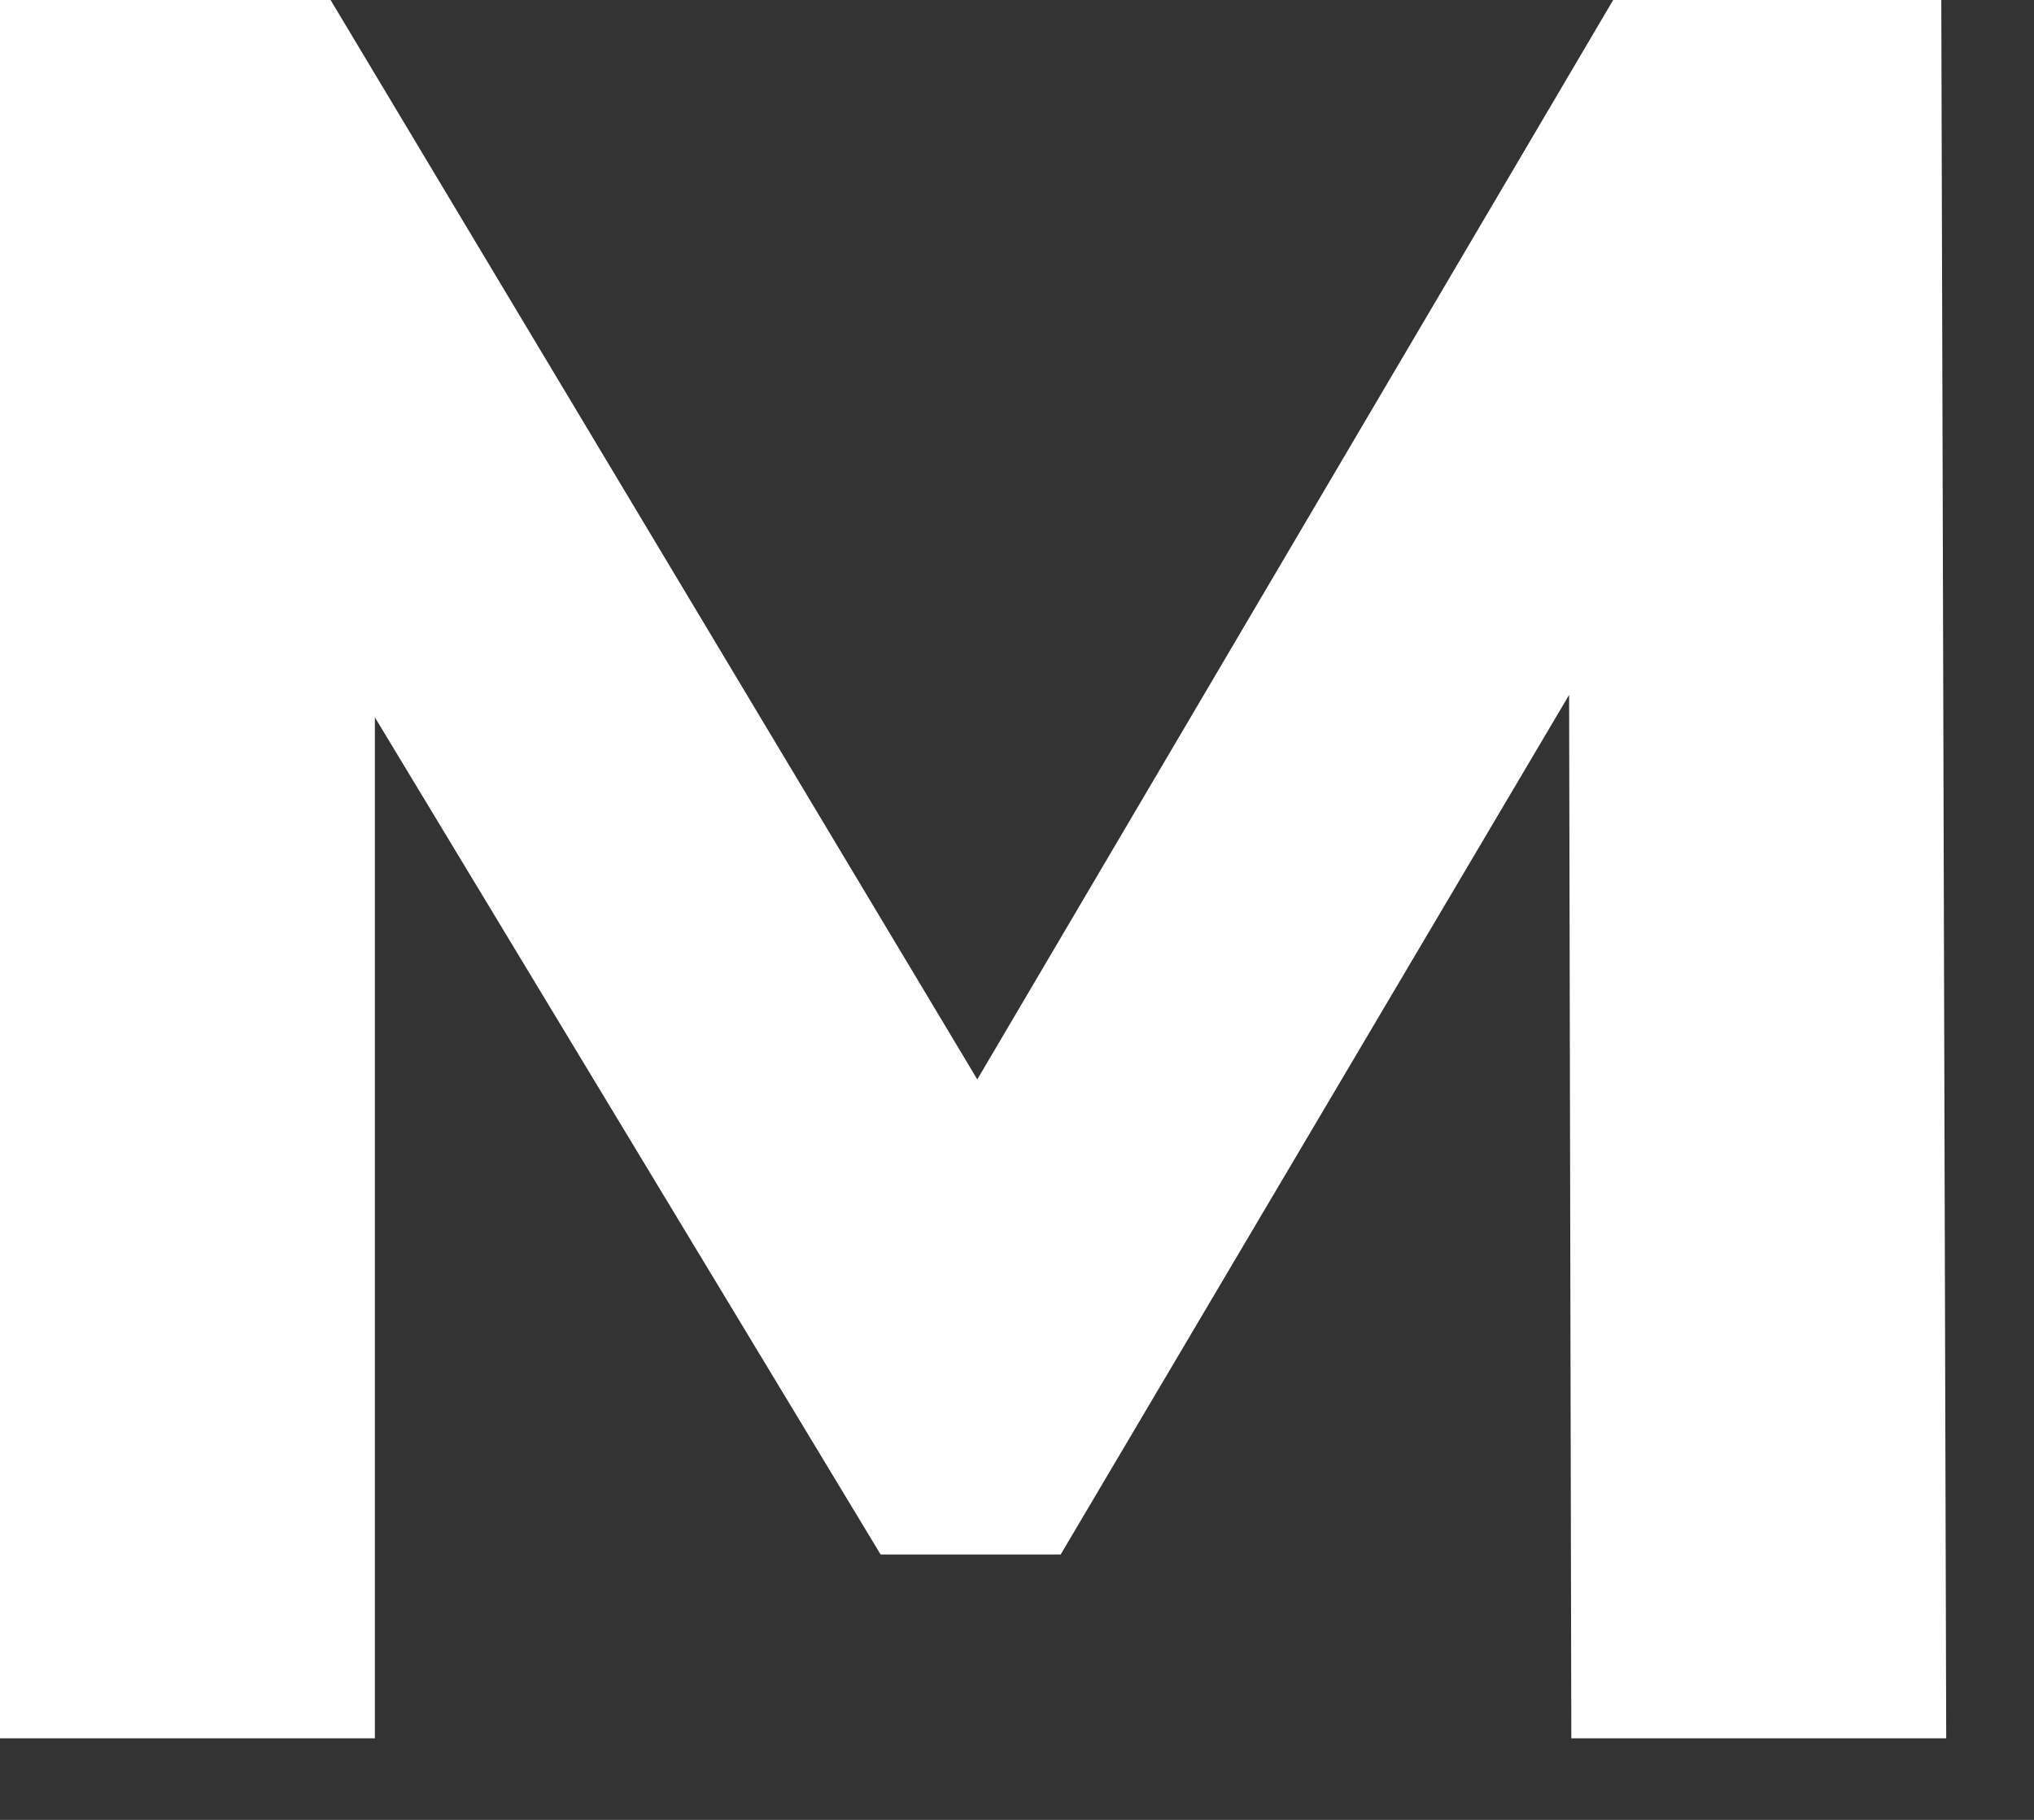 <?xml version="1.0" encoding="utf-8"?>
<svg xmlns="http://www.w3.org/2000/svg" fill="none" height="100%" overflow="visible" preserveAspectRatio="none" style="display: block;" viewBox="0 0 19 17" width="100%">
<rect x="0" y="0" width="19" height="17" fill="#333333" stroke="none"/>
<path d="M0 16.238V0H3.088L9.954 11.46H8.318L15.069 0H18.134L18.18 16.238H14.678L14.655 5.405H15.3L9.908 14.521H8.226L2.719 5.405H3.502V16.238H0Z" fill="white" id="Vector"/>
</svg>